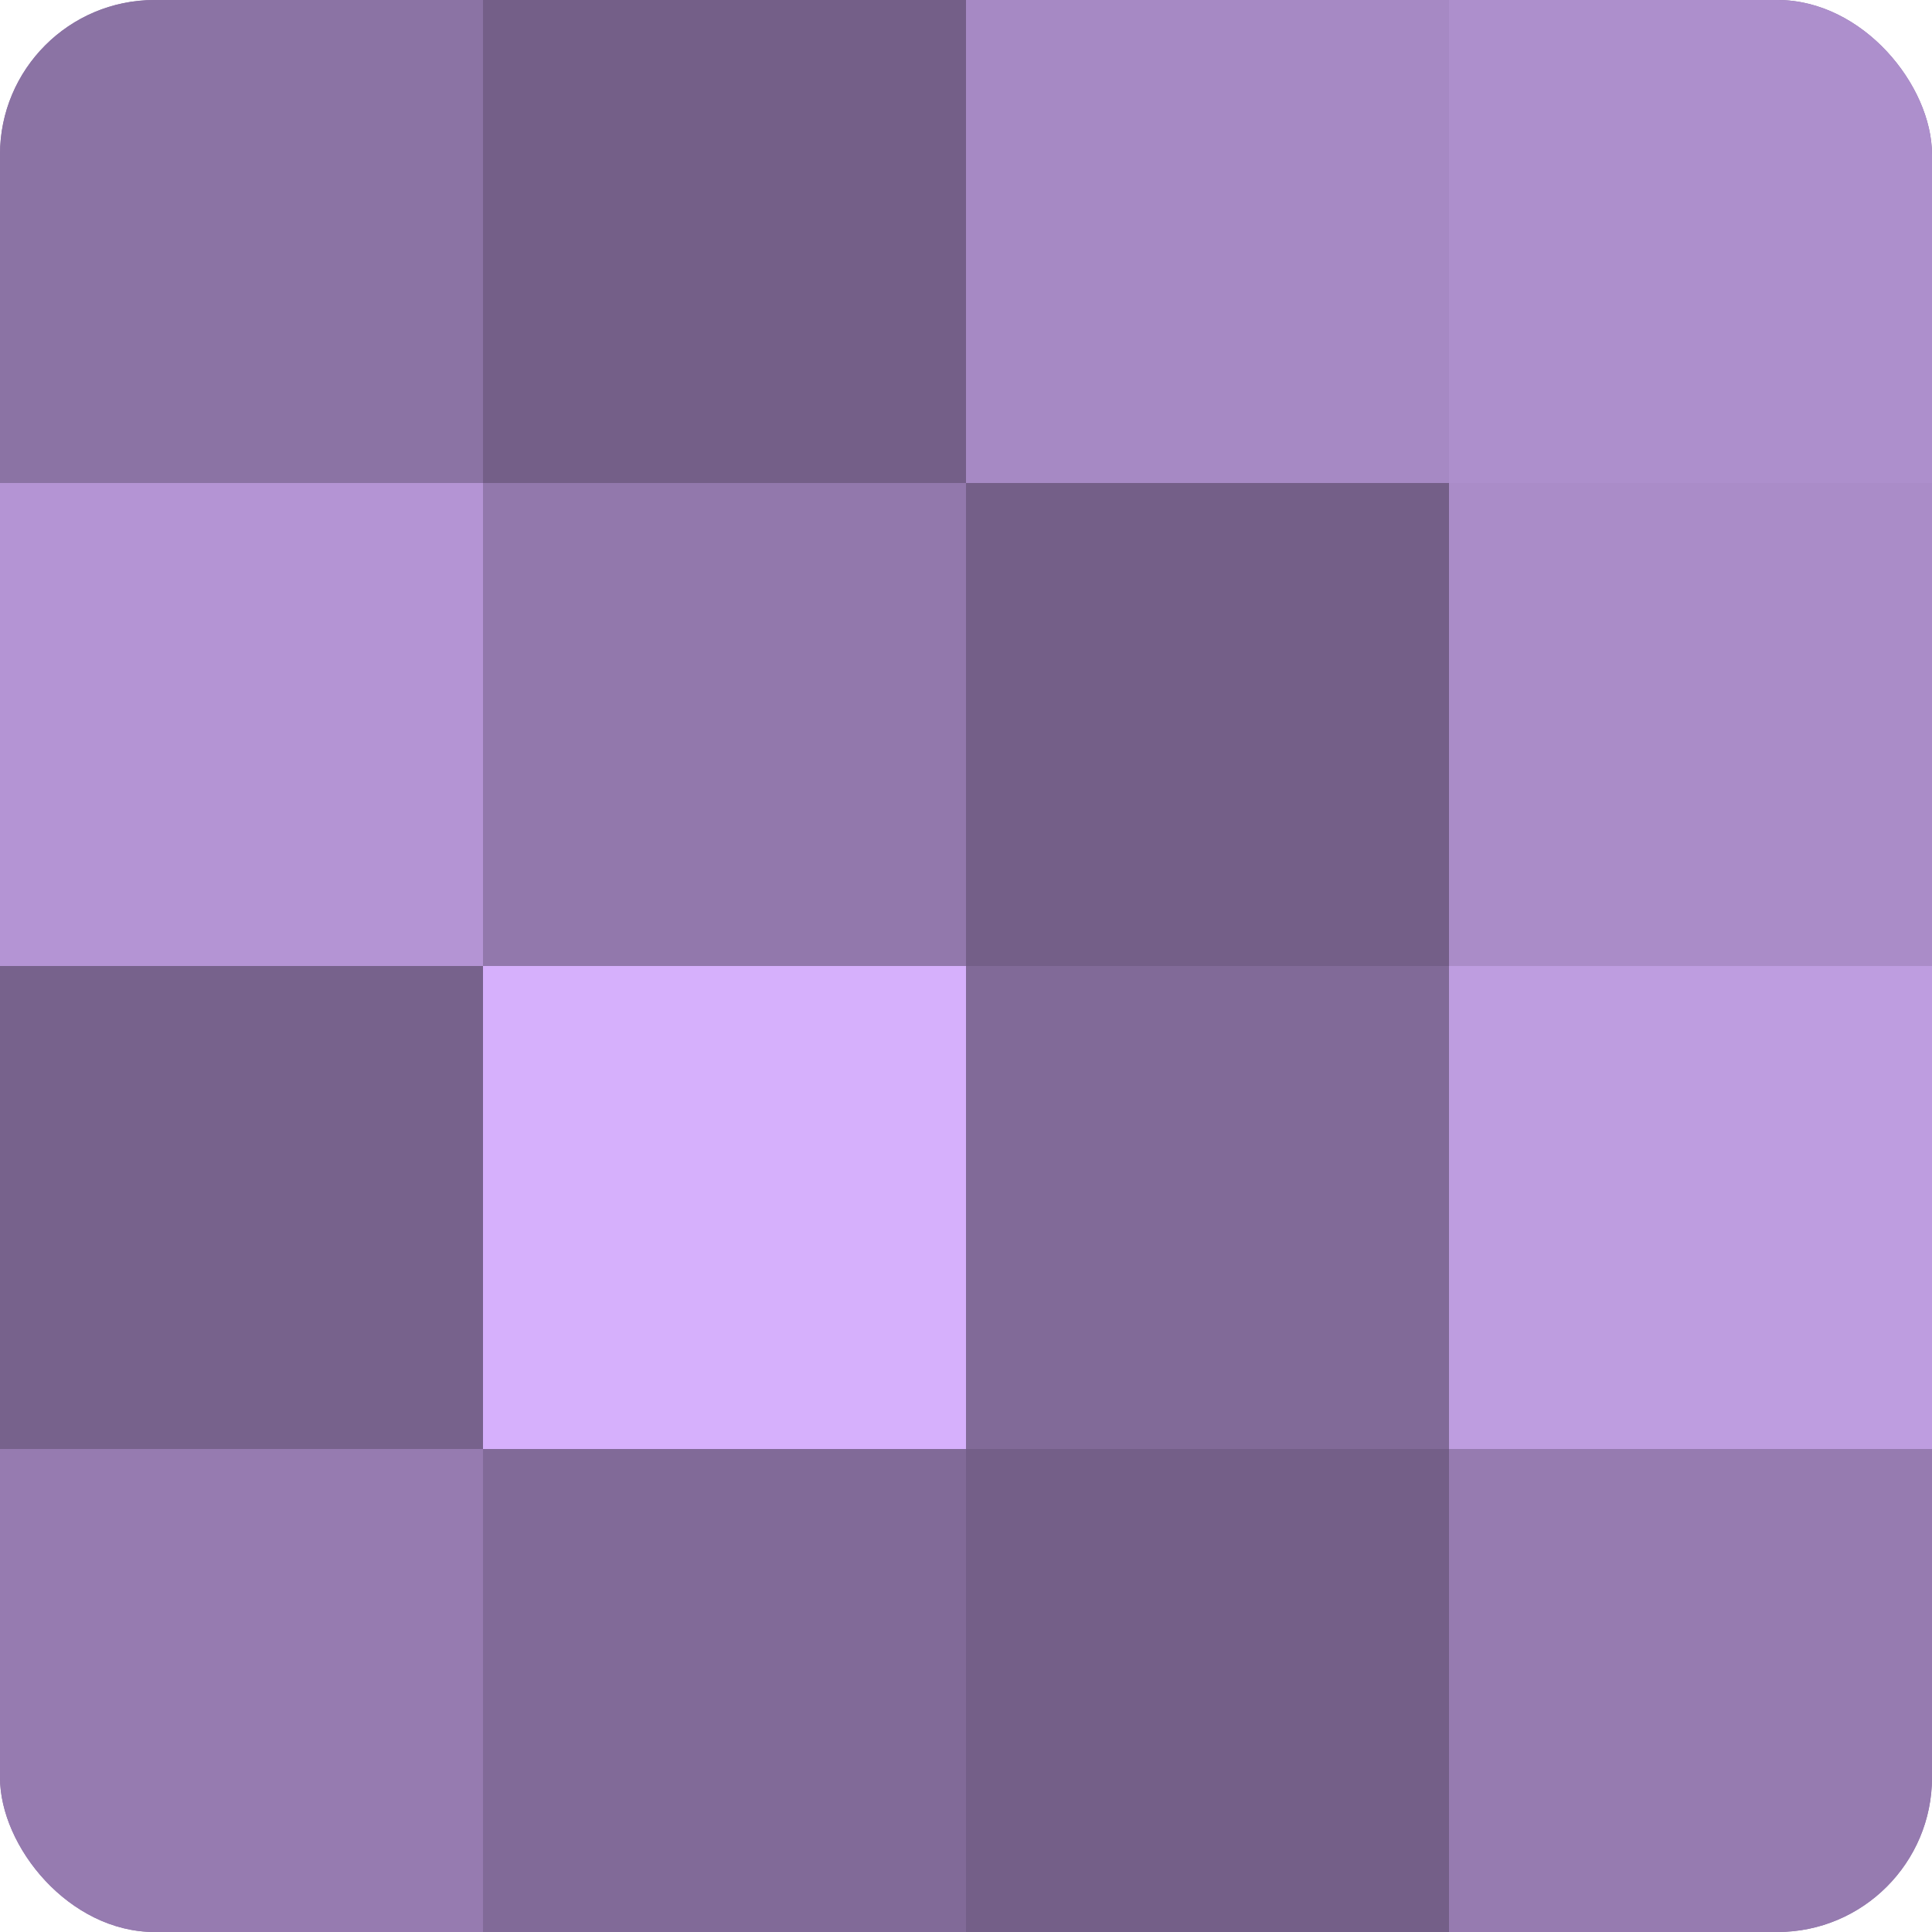 <?xml version="1.0" encoding="UTF-8"?>
<svg xmlns="http://www.w3.org/2000/svg" width="80" height="80" viewBox="0 0 100 100" preserveAspectRatio="xMidYMid meet"><defs><clipPath id="c" width="100" height="100"><rect width="100" height="100" rx="8" ry="8"/></clipPath></defs><g clip-path="url(#c)"><rect width="100" height="100" fill="#8870a0"/><rect width="25" height="25" fill="#8b73a4"/><rect y="25" width="25" height="25" fill="#b494d4"/><rect y="50" width="25" height="25" fill="#77628c"/><rect y="75" width="25" height="25" fill="#967bb0"/><rect x="25" width="25" height="25" fill="#745f88"/><rect x="25" y="25" width="25" height="25" fill="#9278ac"/><rect x="25" y="50" width="25" height="25" fill="#d6b0fc"/><rect x="25" y="75" width="25" height="25" fill="#816a98"/><rect x="50" width="25" height="25" fill="#a689c4"/><rect x="50" y="25" width="25" height="25" fill="#745f88"/><rect x="50" y="50" width="25" height="25" fill="#816a98"/><rect x="50" y="75" width="25" height="25" fill="#745f88"/><rect x="75" width="25" height="25" fill="#ad8fcc"/><rect x="75" y="25" width="25" height="25" fill="#aa8cc8"/><rect x="75" y="50" width="25" height="25" fill="#be9de0"/><rect x="75" y="75" width="25" height="25" fill="#967bb0"/></g></svg>
